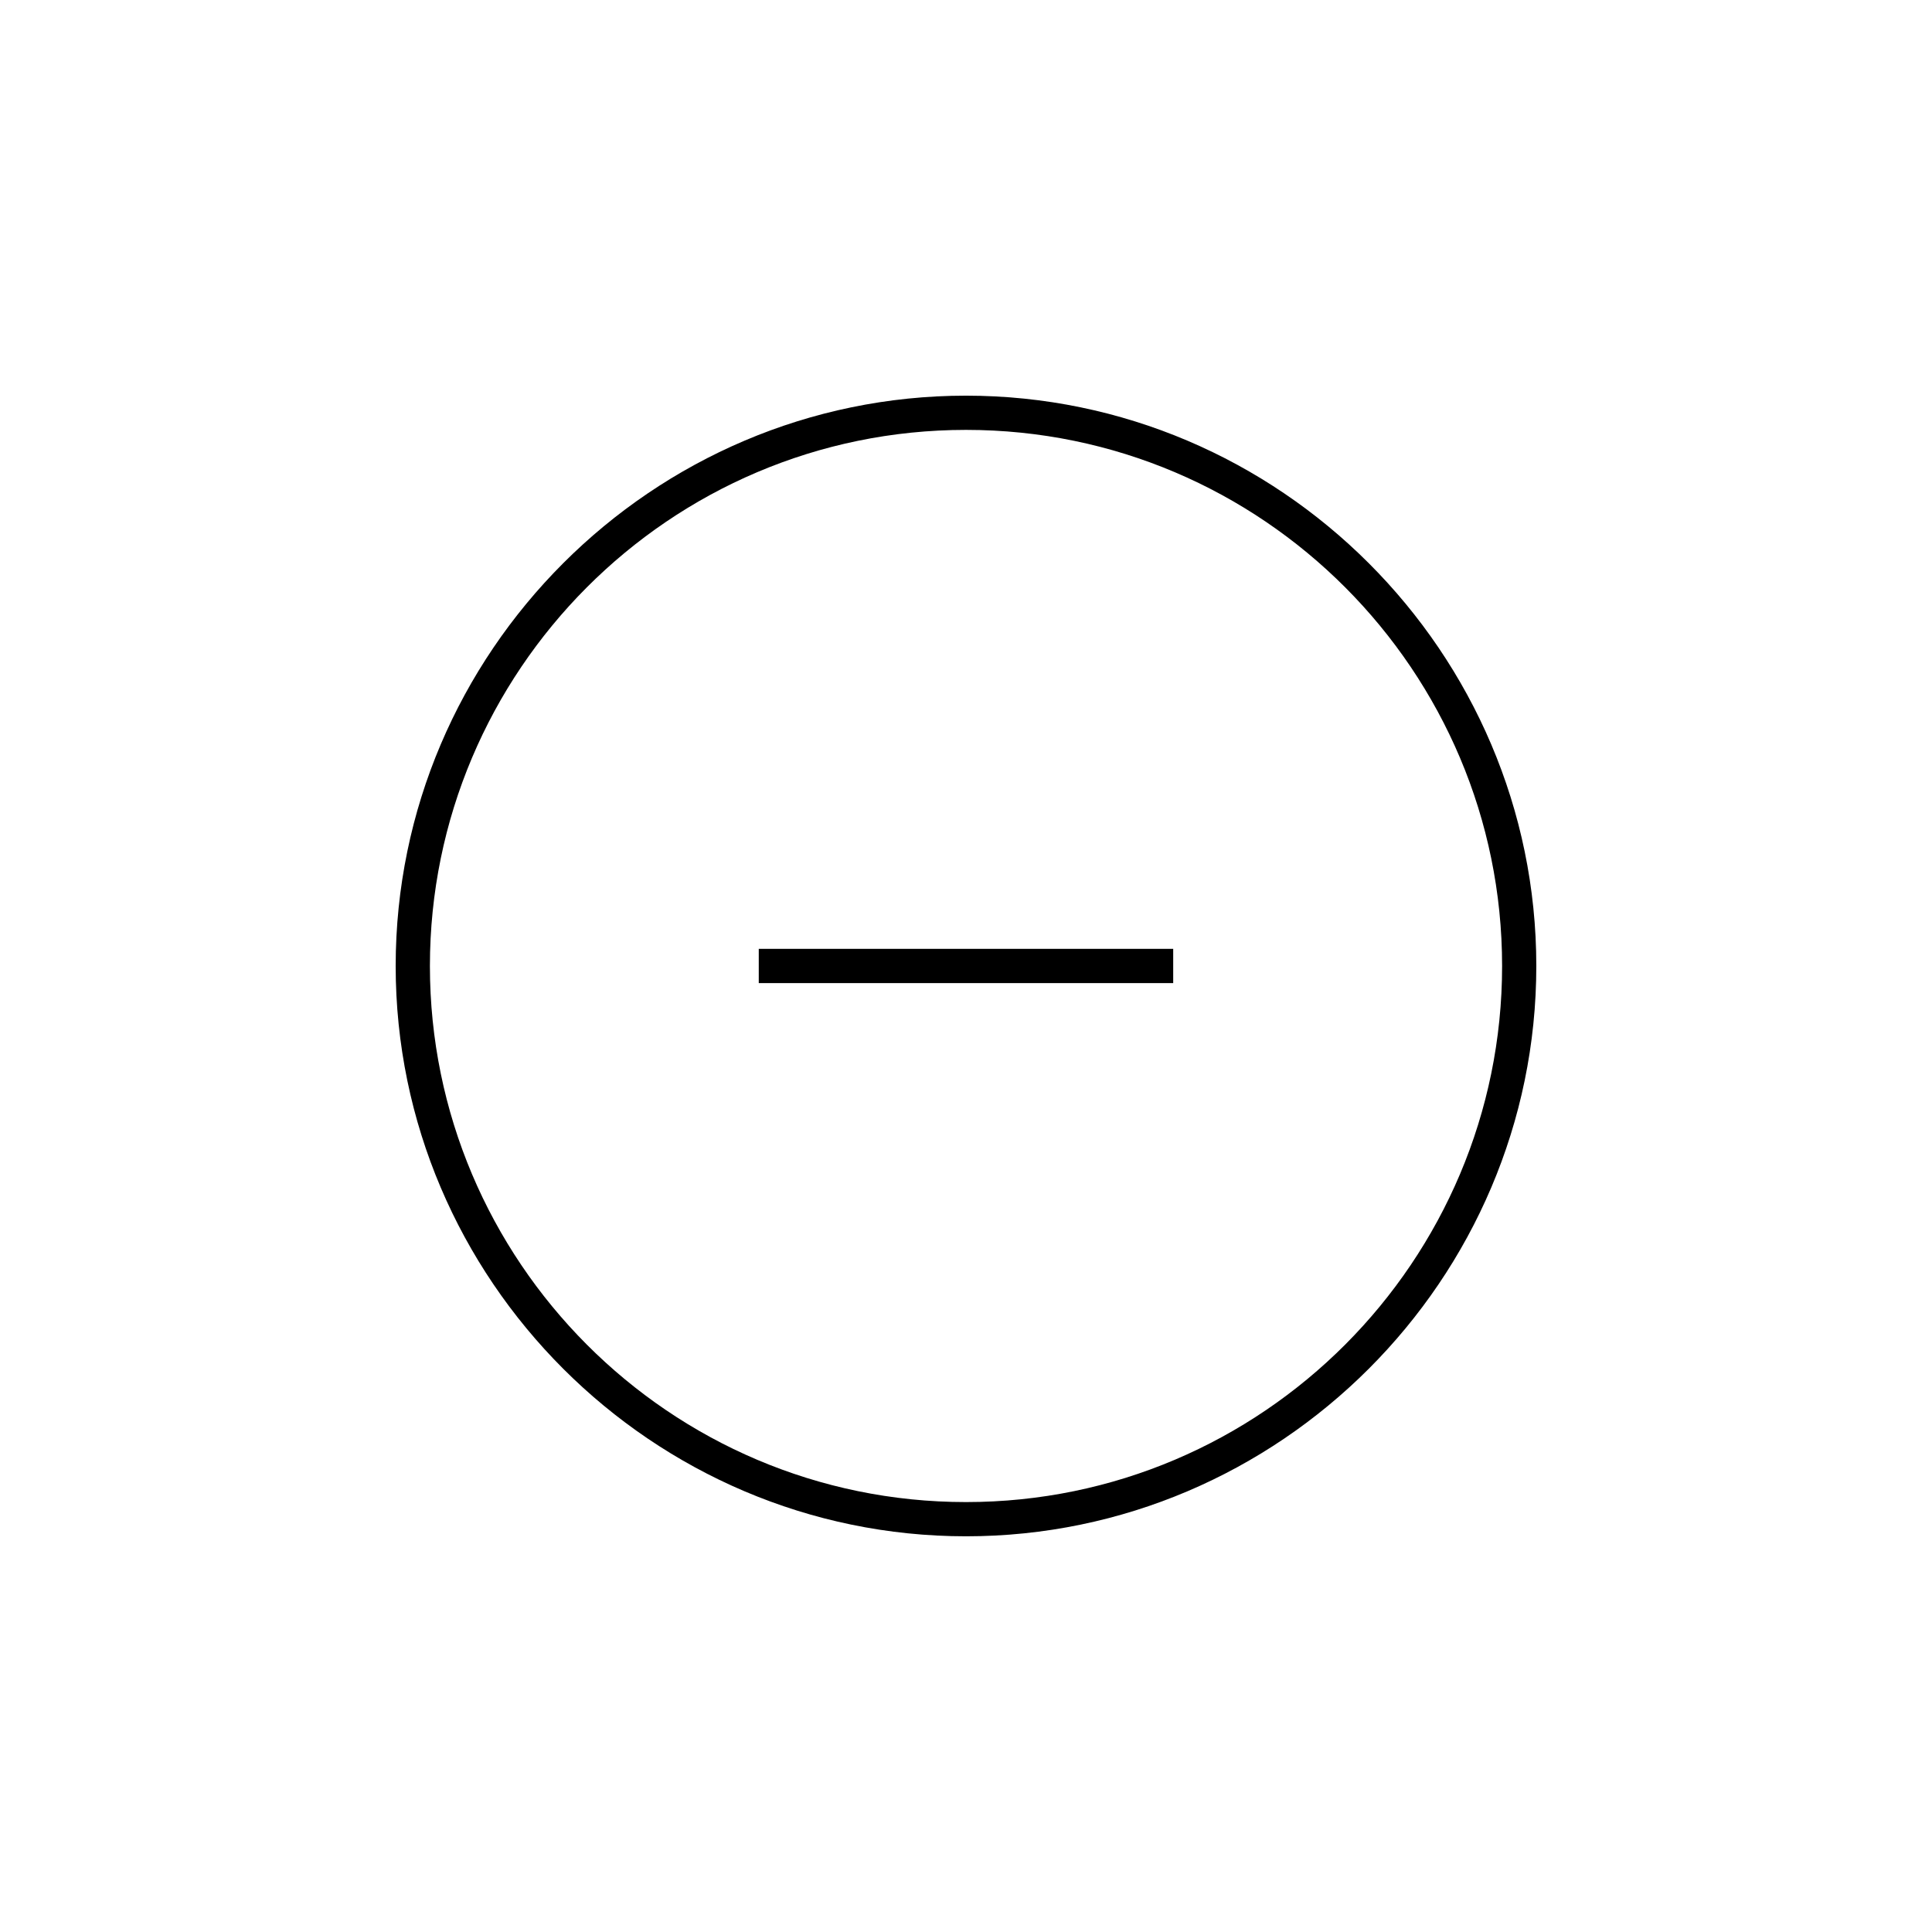 <?xml version="1.0" encoding="UTF-8"?>
<!-- Uploaded to: ICON Repo, www.svgrepo.com, Generator: ICON Repo Mixer Tools -->
<svg fill="#000000" width="800px" height="800px" version="1.1" viewBox="144 144 512 512" xmlns="http://www.w3.org/2000/svg">
 <path d="m454.91 395.46v9.07l-109.83-0.004v-9.07zm96.227 4.535c0 83.129-68.016 151.14-151.14 151.14-83.125-0.004-151.14-68.016-151.14-151.14s68.016-151.14 151.14-151.14 151.14 68.016 151.14 151.14zm-9.066 0c0-78.09-63.48-142.07-142.07-142.07-78.598 0-142.07 63.98-142.07 142.07 0 78.09 63.477 142.07 142.07 142.07 78.594 0 142.07-63.984 142.07-142.07z"/>
</svg>